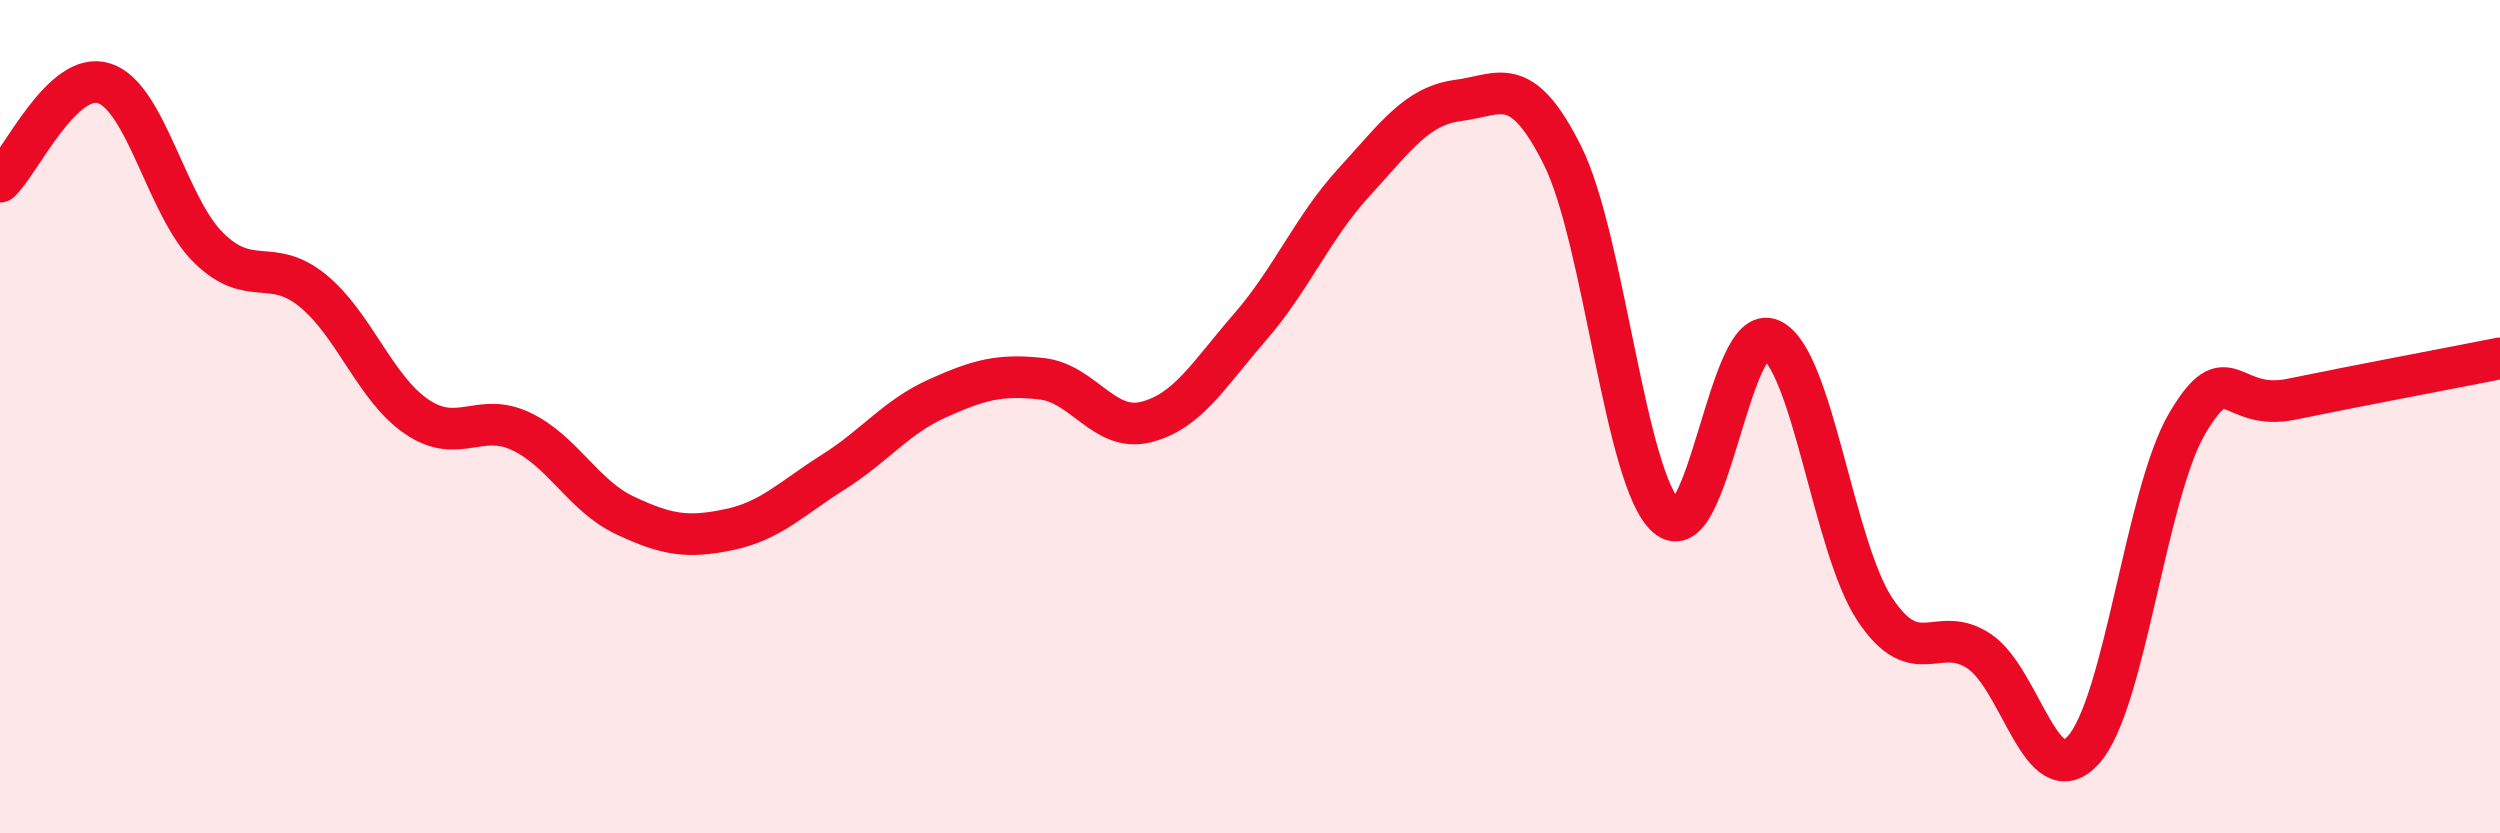 
    <svg width="60" height="20" viewBox="0 0 60 20" xmlns="http://www.w3.org/2000/svg">
      <path
        d="M 0,4.36 C 0.5,3.89 1.5,1.68 2.5,2 C 3.5,2.32 4,4.95 5,5.94 C 6,6.93 6.5,6.16 7.5,6.97 C 8.5,7.78 9,9.32 10,10 C 11,10.68 11.5,9.88 12.5,10.35 C 13.5,10.82 14,11.9 15,12.37 C 16,12.84 16.5,12.92 17.5,12.71 C 18.5,12.5 19,11.96 20,11.33 C 21,10.7 21.5,10.01 22.5,9.56 C 23.5,9.11 24,8.98 25,9.09 C 26,9.2 26.5,10.38 27.5,10.13 C 28.5,9.88 29,9 30,7.85 C 31,6.7 31.5,5.46 32.5,4.37 C 33.5,3.28 34,2.54 35,2.41 C 36,2.28 36.5,1.73 37.5,3.73 C 38.5,5.73 39,11.52 40,12.4 C 41,13.28 41.5,7.7 42.5,8.15 C 43.5,8.6 44,13.13 45,14.63 C 46,16.13 46.5,14.96 47.5,15.63 C 48.5,16.3 49,19.1 50,18 C 51,16.9 51.5,11.83 52.5,10.15 C 53.5,8.47 53.5,9.89 55,9.58 C 56.5,9.27 59,8.8 60,8.6L60 20L0 20Z"
        fill="#EB0A25"
        opacity="0.1"
        stroke-linecap="round"
        stroke-linejoin="round"
      />
      <path
        d="M 0,4.36 C 0.5,3.89 1.5,1.68 2.5,2 C 3.5,2.32 4,4.95 5,5.94 C 6,6.93 6.5,6.16 7.5,6.97 C 8.5,7.78 9,9.32 10,10 C 11,10.68 11.5,9.88 12.5,10.35 C 13.5,10.82 14,11.9 15,12.37 C 16,12.84 16.5,12.92 17.5,12.71 C 18.5,12.5 19,11.96 20,11.33 C 21,10.7 21.5,10.01 22.5,9.56 C 23.5,9.11 24,8.98 25,9.09 C 26,9.2 26.5,10.38 27.5,10.13 C 28.5,9.88 29,9 30,7.85 C 31,6.7 31.5,5.46 32.5,4.37 C 33.5,3.28 34,2.54 35,2.41 C 36,2.28 36.5,1.73 37.5,3.73 C 38.5,5.73 39,11.52 40,12.4 C 41,13.28 41.5,7.7 42.5,8.15 C 43.5,8.6 44,13.13 45,14.63 C 46,16.13 46.5,14.96 47.5,15.63 C 48.5,16.3 49,19.1 50,18 C 51,16.9 51.5,11.83 52.5,10.15 C 53.5,8.47 53.5,9.89 55,9.58 C 56.5,9.27 59,8.8 60,8.6"
        stroke="#EB0A25"
        stroke-width="1"
        fill="none"
        stroke-linecap="round"
        stroke-linejoin="round"
      />
    </svg>
  